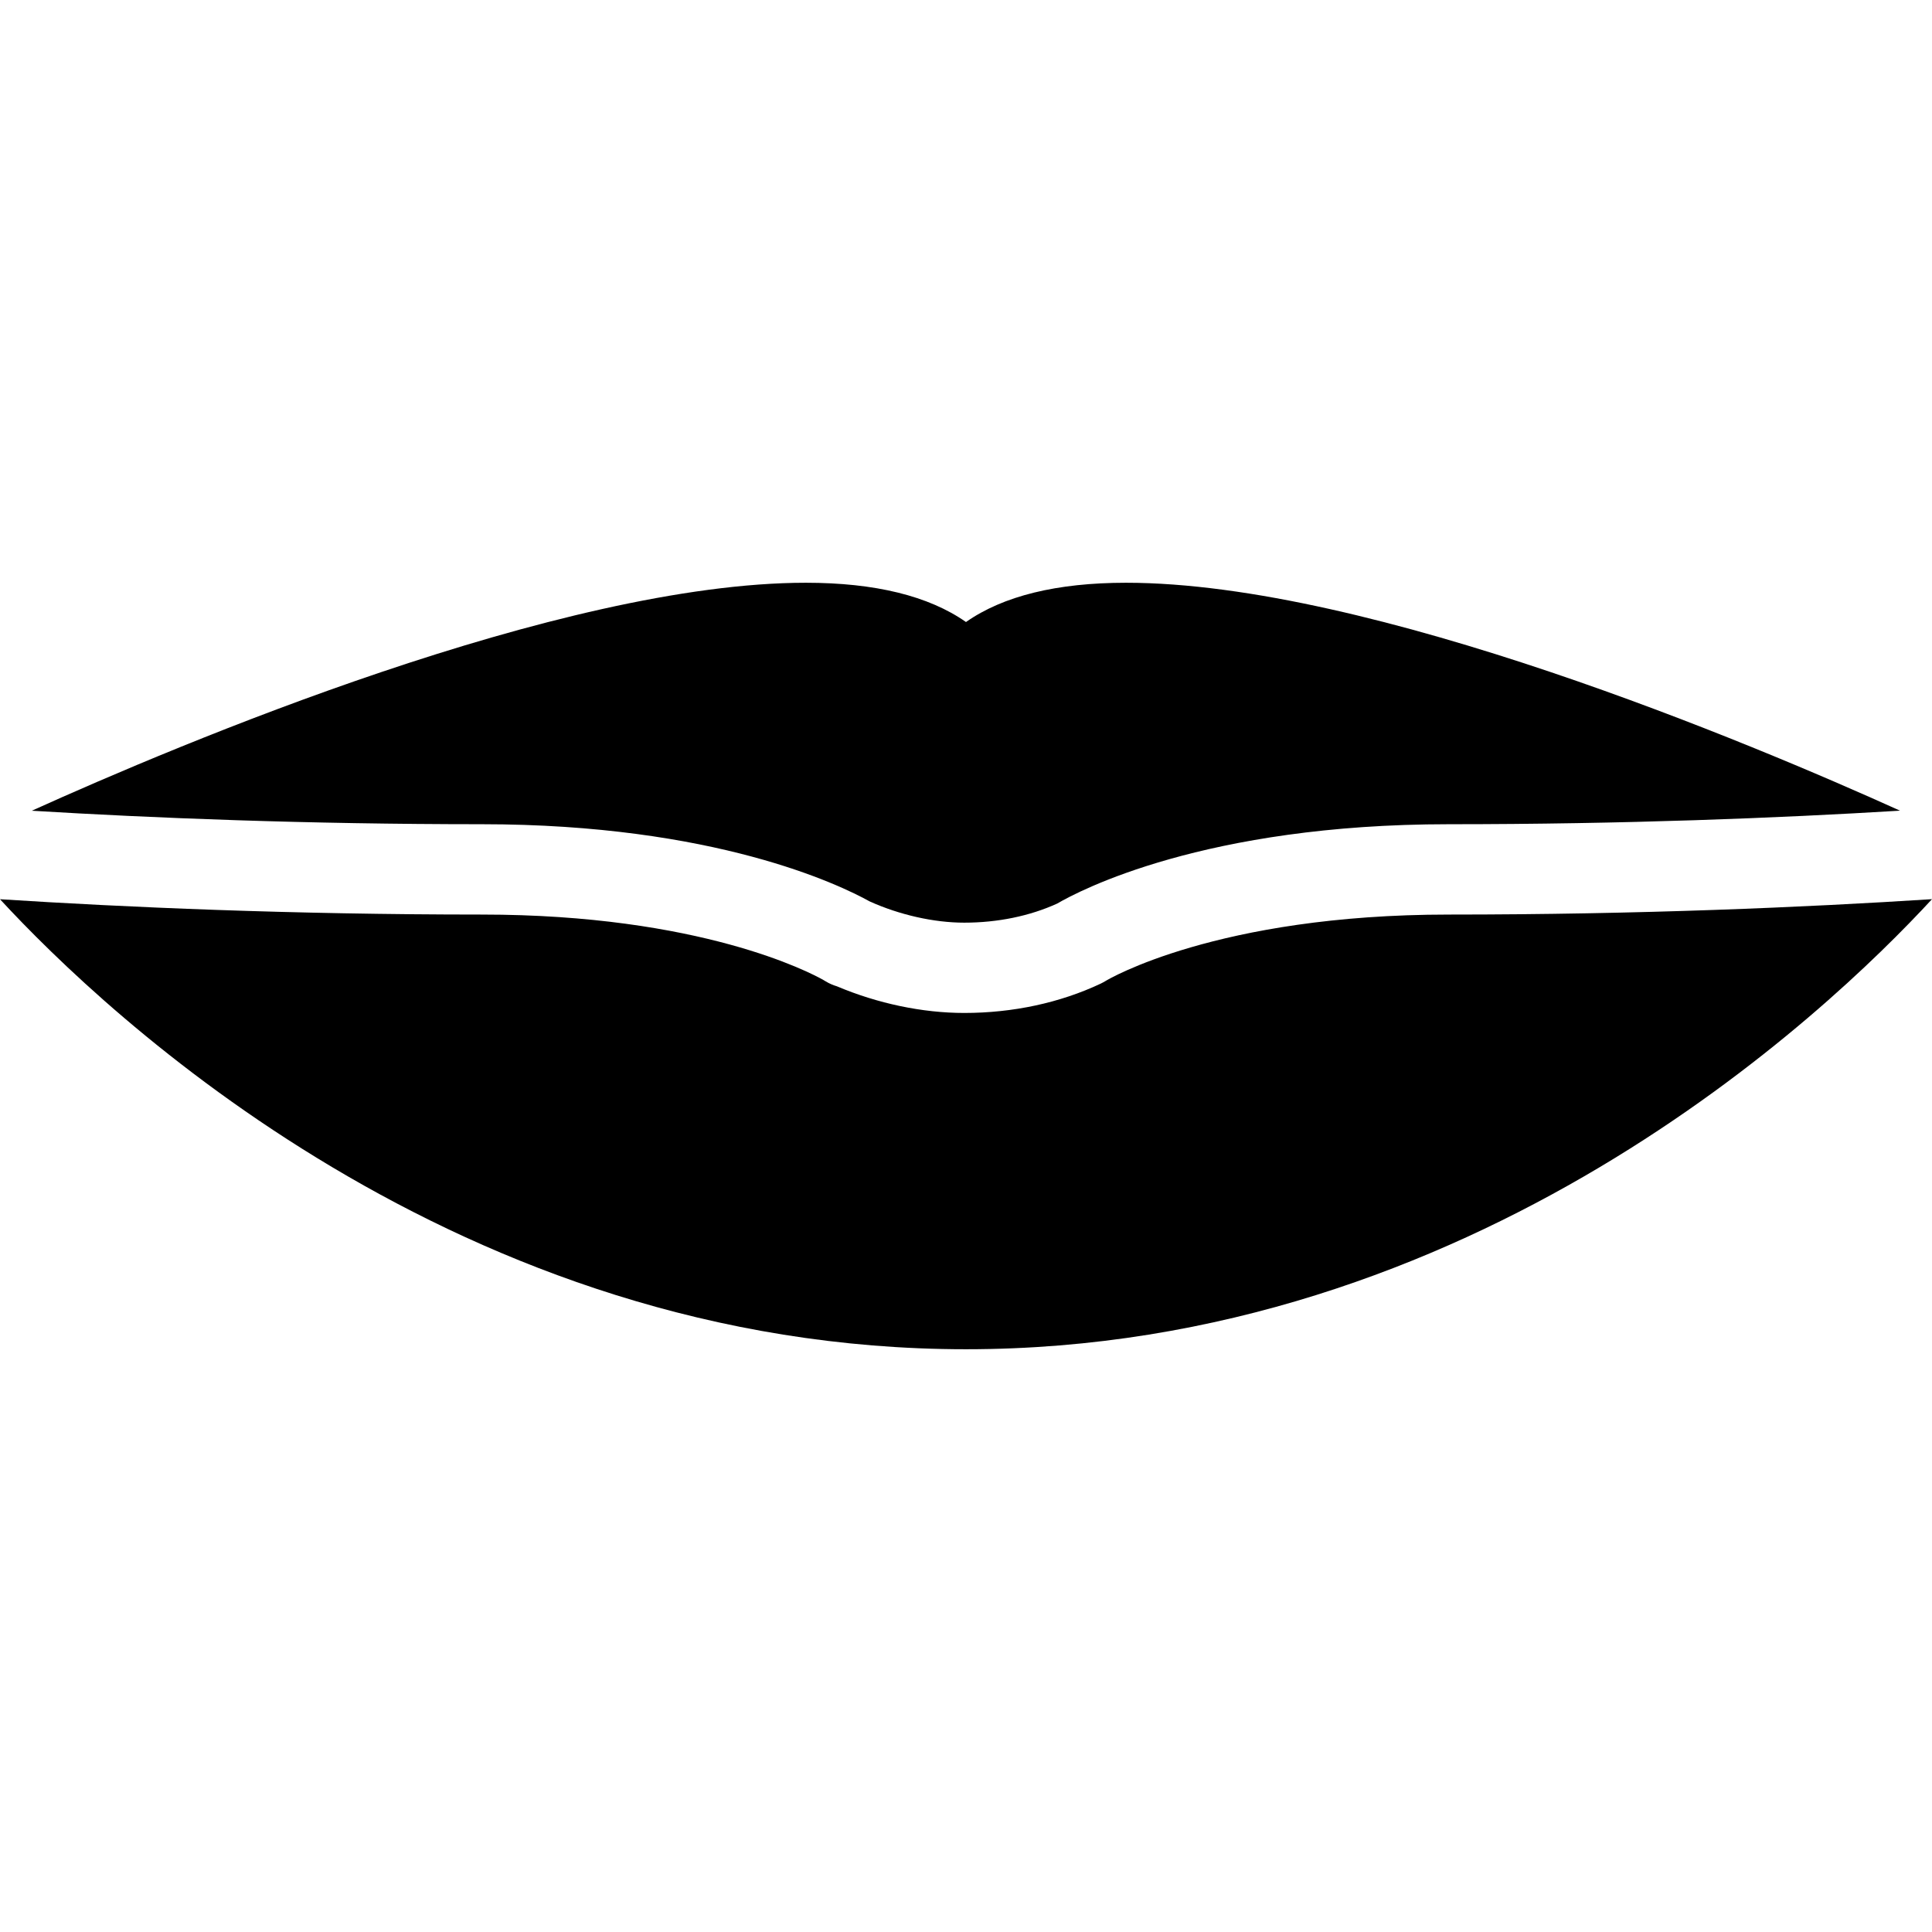 <?xml version="1.0" encoding="iso-8859-1"?>
<!-- Uploaded to: SVG Repo, www.svgrepo.com, Generator: SVG Repo Mixer Tools -->
<svg fill="#000000" height="800px" width="800px" version="1.1" id="Layer_1" xmlns="http://www.w3.org/2000/svg" xmlns:xlink="http://www.w3.org/1999/xlink" 
	 viewBox="0 0 500 500" xml:space="preserve">
<g>
	<g>
		<path d="M291.416,150.816c-17.88,0-31.788,3.412-41.42,10.164c-9.636-6.752-23.548-10.164-41.428-10.164
			c-63.392,0-162.288,41.788-200.336,59c31.112,1.884,71.008,3.492,116.452,3.492c60.3,0,92.676,15.696,100.4,19.984
			c7.748,3.492,16.632,5.492,24.468,5.492c8.676,0,16.98-1.72,24.068-4.952c5.6-3.28,38.124-20.524,101.344-20.524
			c45.448,0,85.364-1.6,116.76-3.508C453.652,192.58,354.796,150.816,291.416,150.816z"/>
	</g>
</g>
<g>
	<g>
		<path d="M374.96,236.688c-60.148,0-88.48,16.96-88.748,17.136c-0.436,0.264-0.888,0.516-1.356,0.74
			c-10.516,4.964-22.728,7.588-35.308,7.588c-10.808,0-22.412-2.44-32.952-6.896c-0.98-0.292-1.948-0.704-2.86-1.252l-0.652-0.388
			c-3.4-1.92-31.792-16.928-88.404-16.928c-49.352,0-92.272-1.888-124.68-3.968c27.42,29.728,118.692,116.464,249.992,116.464
			c131.328,0,222.608-86.768,250.008-116.48C467.244,234.808,424.292,236.688,374.96,236.688z"/>
	</g>
</g>
</svg>